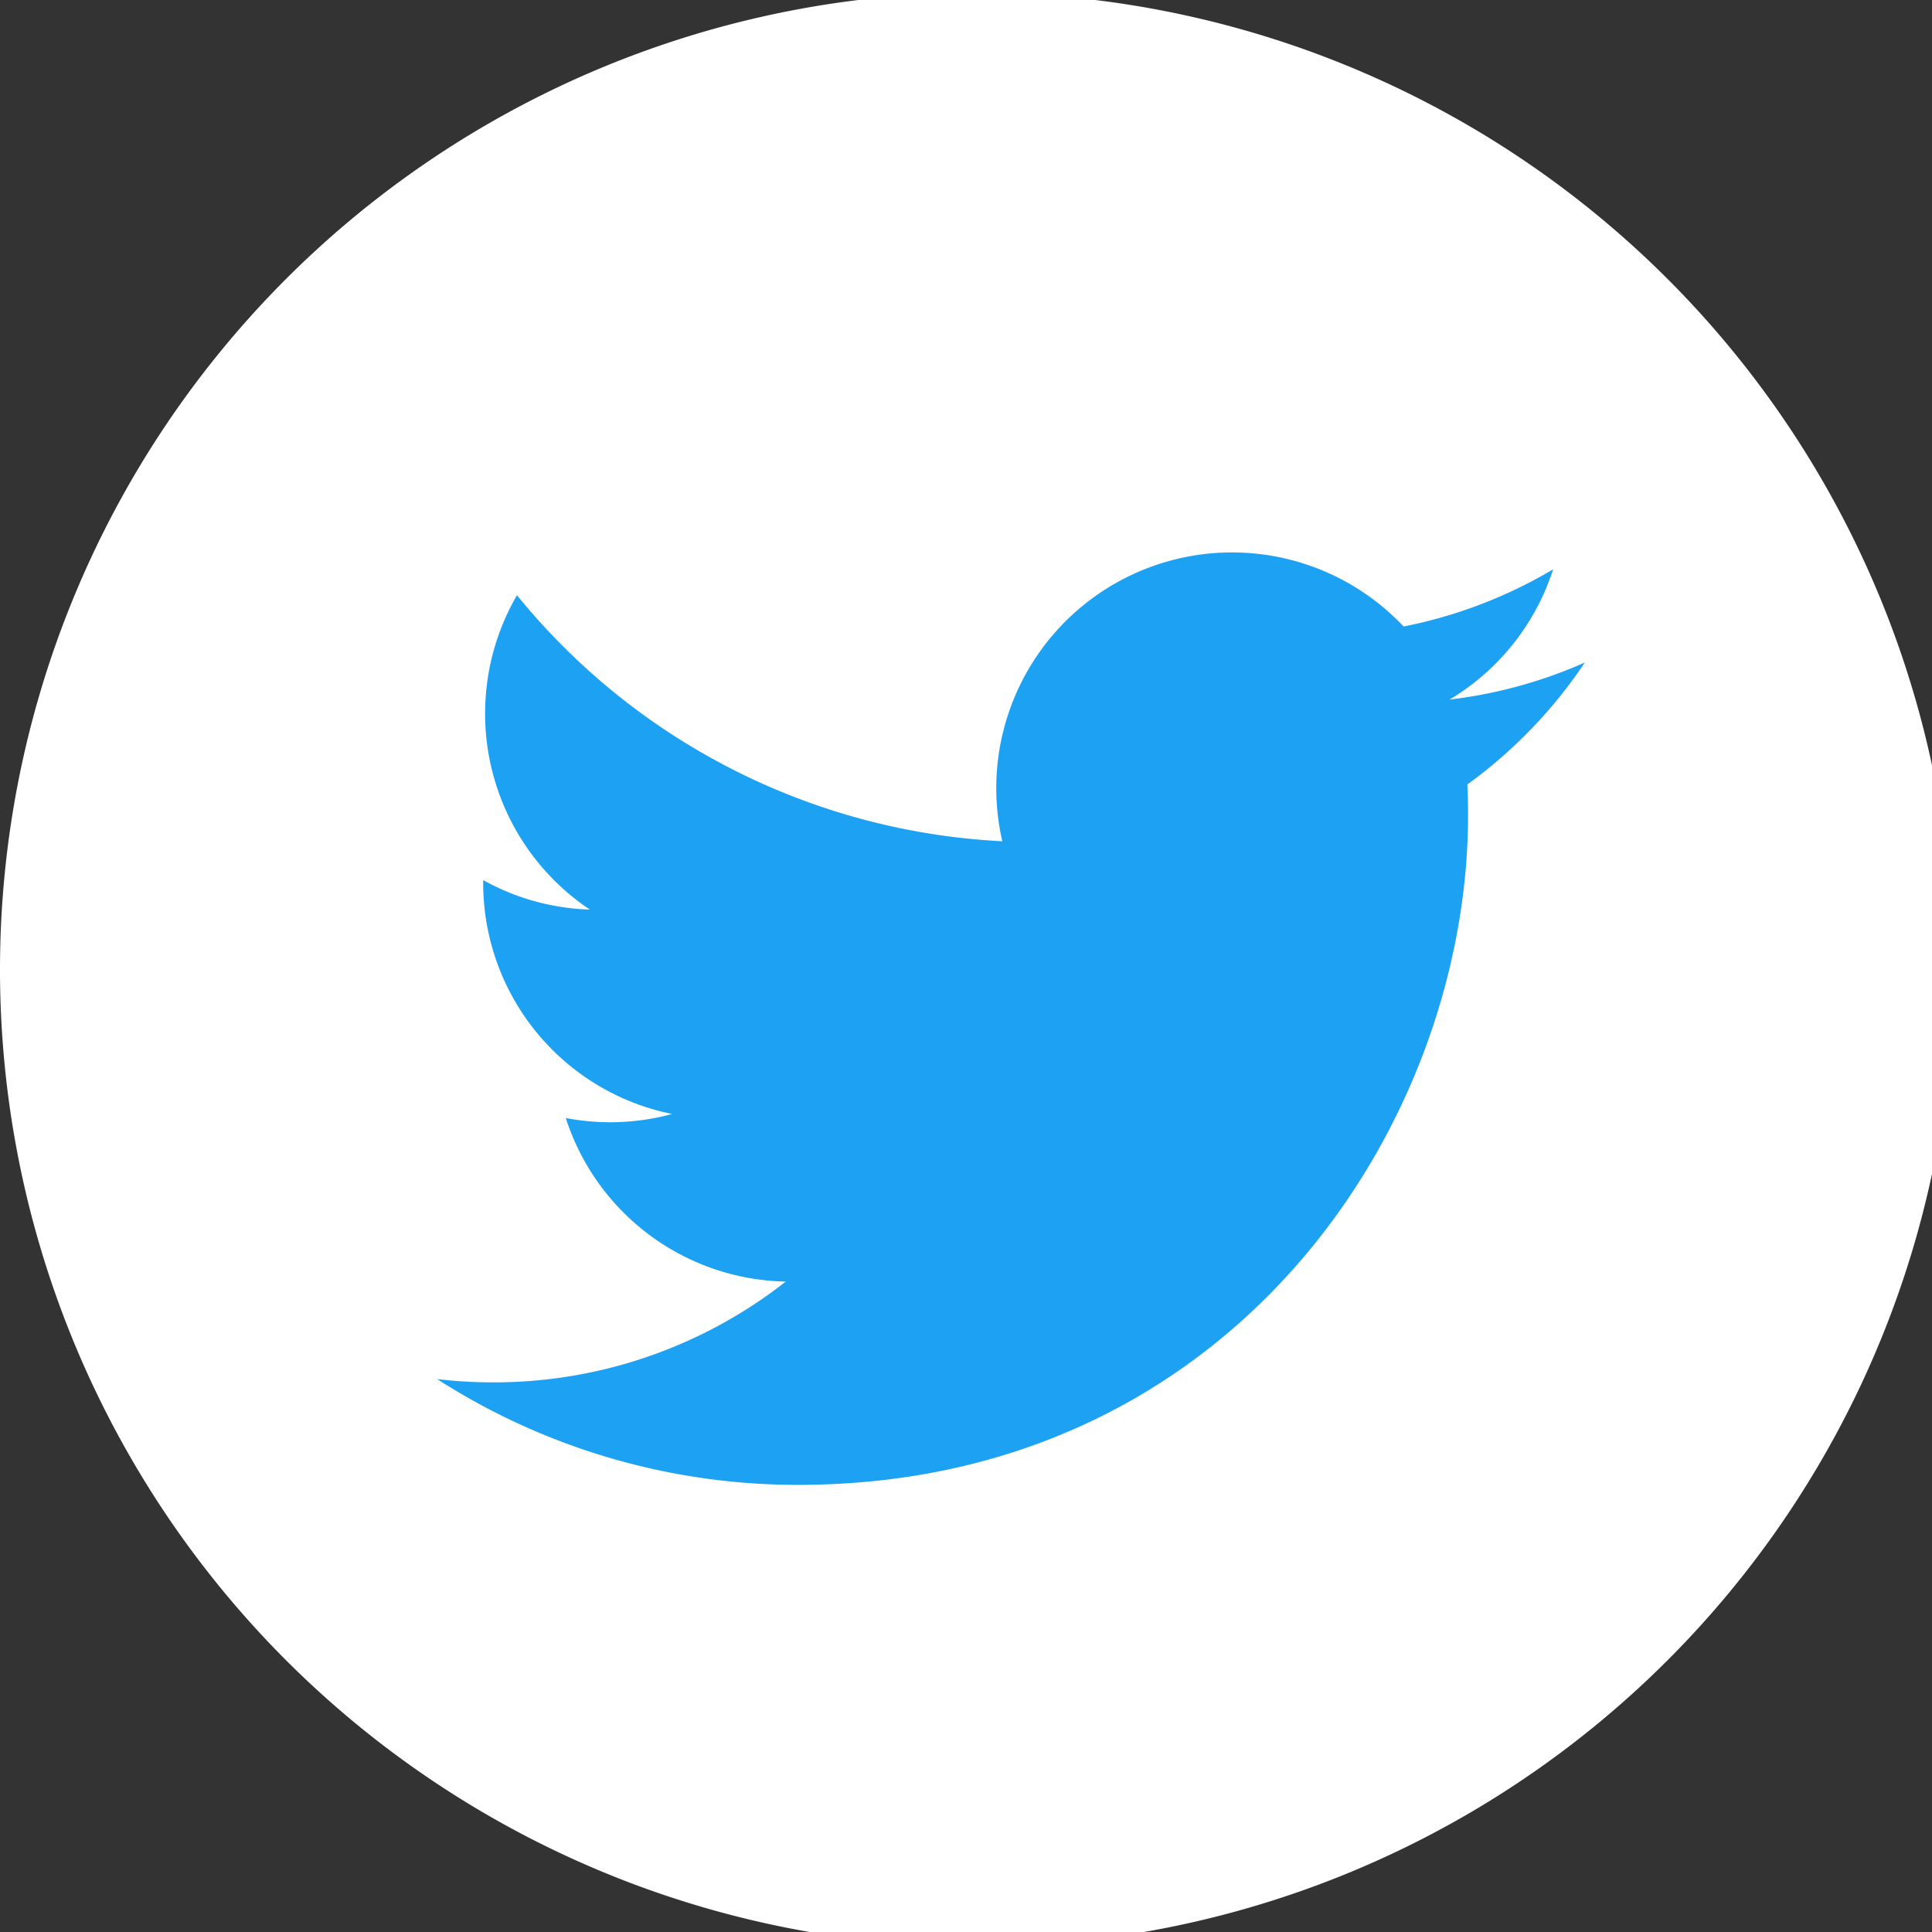 <svg xmlns="http://www.w3.org/2000/svg" xmlns:xlink="http://www.w3.org/1999/xlink" width="59" height="59" viewBox="0 0 59 59">
  <rect x="0" y="0" width="59" height="59" fill="#333333" stroke="none"/>
  <defs>
    <clipPath id="clip-path">
      <rect id="長方形_52" data-name="長方形 52" width="59" height="59" transform="translate(0 0)" fill="none"/>
    </clipPath>
  </defs>
  <g id="グループ_26" data-name="グループ 26" transform="translate(0 -0.281)">
    <g id="グループ_23" data-name="グループ 23" transform="translate(0 0.281)">
      <g id="グループ_22" data-name="グループ 22" clip-path="url(#clip-path)">
        <path id="パス_21" data-name="パス 21" d="M59.66,29.83A29.83,29.83,0,1,1,29.83,0,29.83,29.83,0,0,1,59.66,29.83" transform="translate(0 -0.22)" fill="#fff"/>
      </g>
    </g>
    <g id="グループ_25" data-name="グループ 25" transform="translate(0 0.281)">
      <g id="グループ_24" data-name="グループ 24" clip-path="url(#clip-path)">
        <path id="パス_22" data-name="パス 22" d="M100.523,142.992c13.227,0,20.46-10.958,20.46-20.46q0-.467-.021-.93a14.633,14.633,0,0,0,3.587-3.723,14.356,14.356,0,0,1-4.13,1.132,7.216,7.216,0,0,0,3.162-3.978,14.411,14.411,0,0,1-4.566,1.746,7.2,7.2,0,0,0-12.255,6.558,20.415,20.415,0,0,1-14.822-7.513,7.2,7.2,0,0,0,2.226,9.6,7.139,7.139,0,0,1-3.257-.9c0,.03,0,.06,0,.092a7.194,7.194,0,0,0,5.769,7.05,7.183,7.183,0,0,1-3.247.123,7.2,7.2,0,0,0,6.718,4.995,14.43,14.43,0,0,1-8.931,3.078,14.643,14.643,0,0,1-1.716-.1,20.359,20.359,0,0,0,11.023,3.23" transform="translate(-76.151 -97.647)" fill="#1da1f2"/>
      </g>
    </g>
  </g>
</svg>
